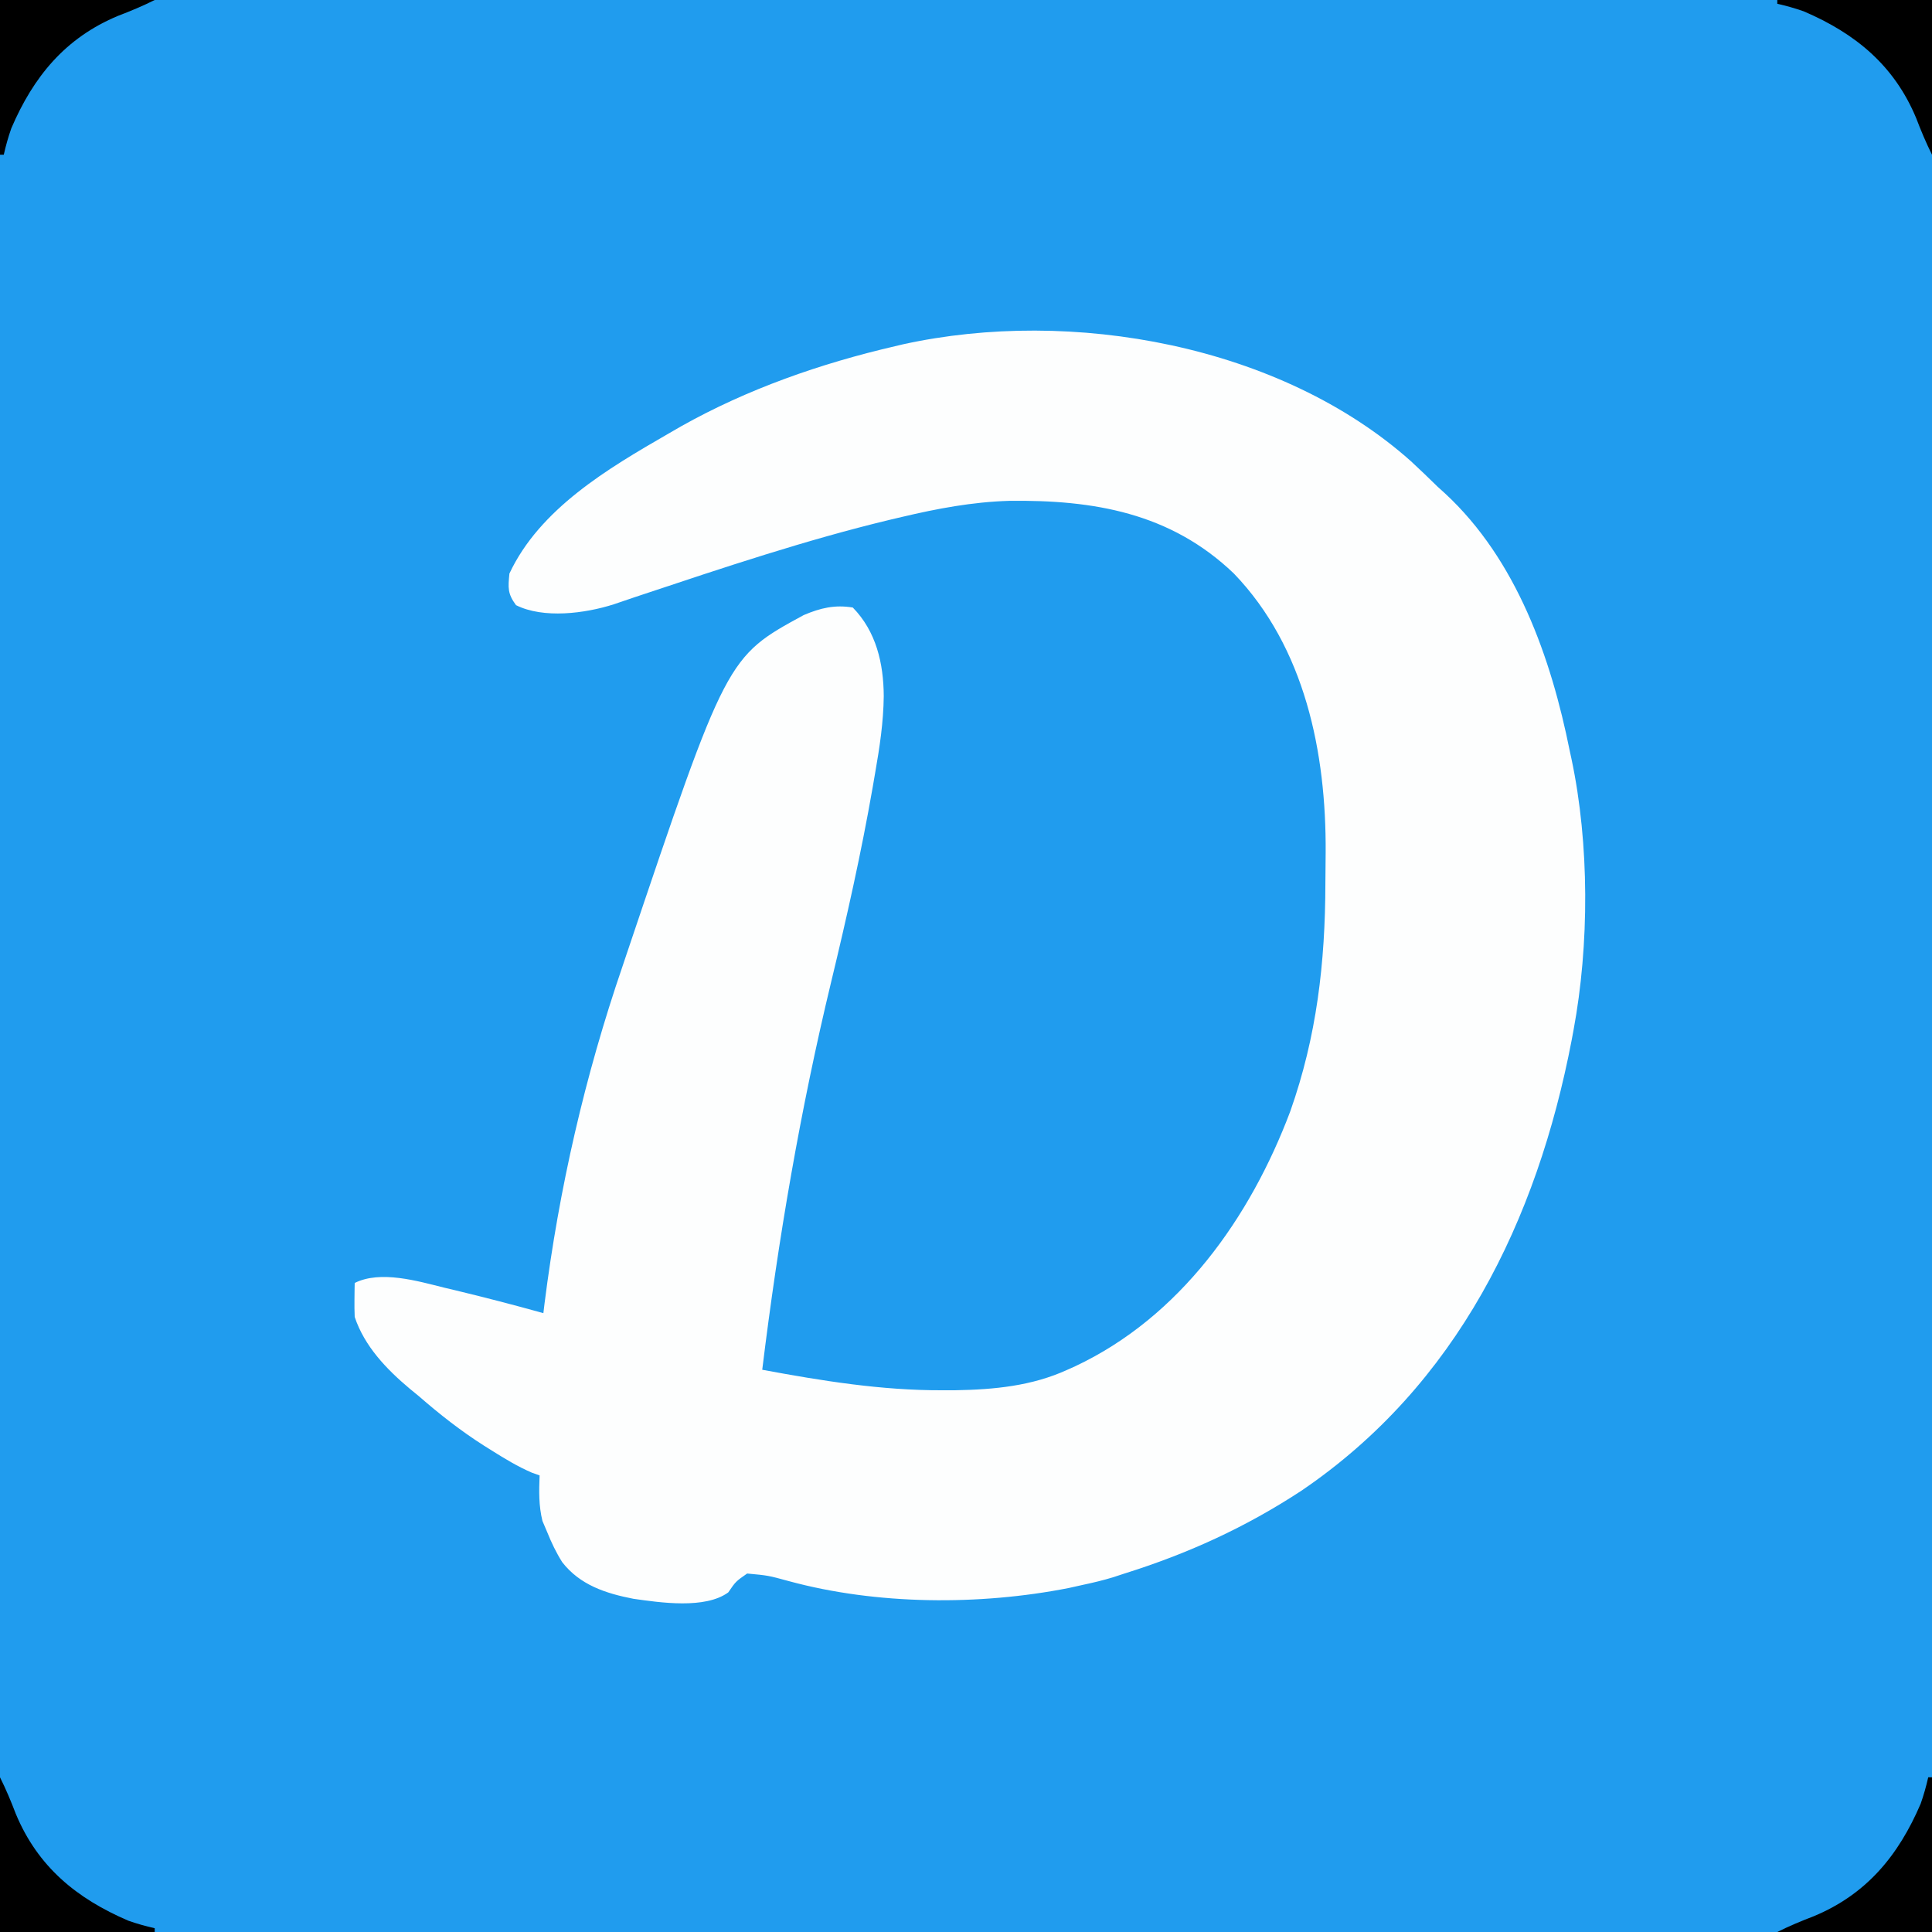<?xml version="1.0" encoding="UTF-8"?>
<svg version="1.1" xmlns="http://www.w3.org/2000/svg" width="512" height="512">
<rect width="100%" height="100%" fill="#333333" stroke="none"/>
<path d="M0 0 C168.96 0 337.92 0 512 0 C512 168.96 512 337.92 512 512 C343.04 512 174.08 512 0 512 C0 343.04 0 174.08 0 0 Z " fill="#209CEE" transform="translate(0,0)"/>
<path d="M0 0 C2.394 2.202 4.722 4.467 7.05 6.739 C8.013 7.609 8.013 7.609 8.995 8.496 C27.954 26.044 37.107 52.094 42.05 76.739 C42.201 77.436 42.352 78.133 42.508 78.852 C47.284 101.4 47.259 128.097 43.05 150.739 C42.889 151.606 42.727 152.474 42.561 153.368 C33.367 201.21 12.156 244.81 -29.075 272.801 C-43.819 282.479 -59.144 289.473 -75.95 294.739 C-76.94 295.065 -77.93 295.391 -78.95 295.727 C-81.602 296.535 -84.237 297.163 -86.95 297.739 C-88.816 298.154 -88.816 298.154 -90.719 298.578 C-114.411 303.248 -141.657 303.085 -164.95 296.739 C-170.381 295.254 -170.381 295.254 -175.95 294.739 C-178.972 296.844 -178.972 296.844 -180.95 299.739 C-187.094 304.221 -198.972 302.446 -206.094 301.434 C-213.421 300.013 -220.252 297.78 -224.95 291.739 C-226.573 289.163 -227.816 286.56 -228.95 283.739 C-229.569 282.284 -229.569 282.284 -230.2 280.801 C-231.194 276.741 -231.116 272.896 -230.95 268.739 C-231.618 268.503 -232.285 268.267 -232.973 268.024 C-236.737 266.399 -240.107 264.351 -243.575 262.176 C-244.282 261.733 -244.989 261.289 -245.718 260.833 C-251.863 256.913 -257.458 252.532 -262.95 247.739 C-264.151 246.754 -264.151 246.754 -265.376 245.75 C-271.529 240.589 -277.365 234.494 -279.95 226.739 C-280.017 225.177 -280.035 223.614 -280.012 222.051 C-280.003 221.243 -279.994 220.435 -279.985 219.602 C-279.974 218.987 -279.962 218.372 -279.95 217.739 C-273.106 214.316 -263.236 217.243 -256.2 218.989 C-255.255 219.213 -254.31 219.438 -253.336 219.669 C-245.503 221.548 -237.709 223.575 -229.95 225.739 C-229.852 224.923 -229.754 224.107 -229.653 223.266 C-225.798 192.723 -218.939 162.863 -208.95 133.739 C-208.608 132.72 -208.266 131.702 -207.914 130.653 C-181.35 51.826 -181.35 51.826 -160.95 40.739 C-156.528 38.857 -152.733 37.956 -147.95 38.739 C-141.756 45.073 -139.792 53.539 -139.747 62.242 C-139.824 69.119 -140.827 75.726 -142.012 82.489 C-142.234 83.783 -142.456 85.077 -142.685 86.41 C-145.7 103.708 -149.552 120.85 -153.673 137.914 C-161.852 171.846 -167.713 206.102 -171.95 240.739 C-156.039 243.686 -140.423 246.227 -124.2 246.176 C-123.043 246.173 -121.887 246.171 -120.695 246.168 C-110.473 245.99 -100.452 245.035 -91.075 240.739 C-90.407 240.439 -89.739 240.139 -89.051 239.83 C-61.22 226.758 -42.619 200.407 -32.023 172.277 C-24.988 152.379 -22.754 132.896 -22.71 111.898 C-22.7 109.14 -22.669 106.383 -22.637 103.625 C-22.48 77.248 -28.07 49.366 -46.95 29.739 C-63.755 13.617 -84.198 10.175 -106.544 10.469 C-116.262 10.764 -125.508 12.507 -134.95 14.739 C-136.002 14.986 -137.054 15.233 -138.138 15.488 C-160.403 20.847 -182.085 28.125 -203.798 35.353 C-204.513 35.591 -205.228 35.829 -205.965 36.074 C-207.74 36.668 -209.511 37.276 -211.282 37.885 C-218.918 40.327 -229.921 41.753 -237.2 38.114 C-239.471 35.032 -239.306 33.513 -238.95 29.739 C-230.909 12.556 -212.776 1.865 -196.95 -7.261 C-195.814 -7.918 -194.679 -8.574 -193.509 -9.25 C-175.839 -19.185 -156.469 -25.941 -136.762 -30.511 C-136.075 -30.675 -135.387 -30.838 -134.678 -31.007 C-89.999 -40.828 -34.621 -30.886 0 0 Z " fill="#FDFEFE" transform="translate(373.95,122.261)"/>
<path d="M0 0 C0.33 0 0.66 0 1 0 C1 13.53 1 27.06 1 41 C-12.53 41 -26.06 41 -40 41 C-36.778 39.389 -33.665 38.096 -30.312 36.812 C-16.33 30.995 -7.87 20.708 -2 7 C-1.178 4.66 -0.55 2.422 0 0 Z " fill="#000000" transform="translate(511,471)"/>
<path d="M0 0 C1.611 3.222 2.904 6.335 4.188 9.688 C10.005 23.67 20.292 32.13 34 38 C36.34 38.822 38.578 39.45 41 40 C41 40.33 41 40.66 41 41 C27.47 41 13.94 41 0 41 C0 27.47 0 13.94 0 0 Z " fill="#000000" transform="translate(0,471)"/>
<path d="M0 0 C13.53 0 27.06 0 41 0 C41 13.53 41 27.06 41 41 C39.389 37.778 38.096 34.665 36.812 31.312 C30.995 17.33 20.708 8.87 7 3 C4.66 2.178 2.422 1.55 0 1 C0 0.67 0 0.34 0 0 Z " fill="#000000" transform="translate(471,0)"/>
<path d="M0 0 C13.53 0 27.06 0 41 0 C37.778 1.611 34.665 2.904 31.312 4.188 C17.33 10.005 8.87 20.292 3 34 C2.178 36.34 1.55 38.578 1 41 C0.67 41 0.34 41 0 41 C0 27.47 0 13.94 0 0 Z " fill="#000000" transform="translate(0,0)"/>
</svg>
